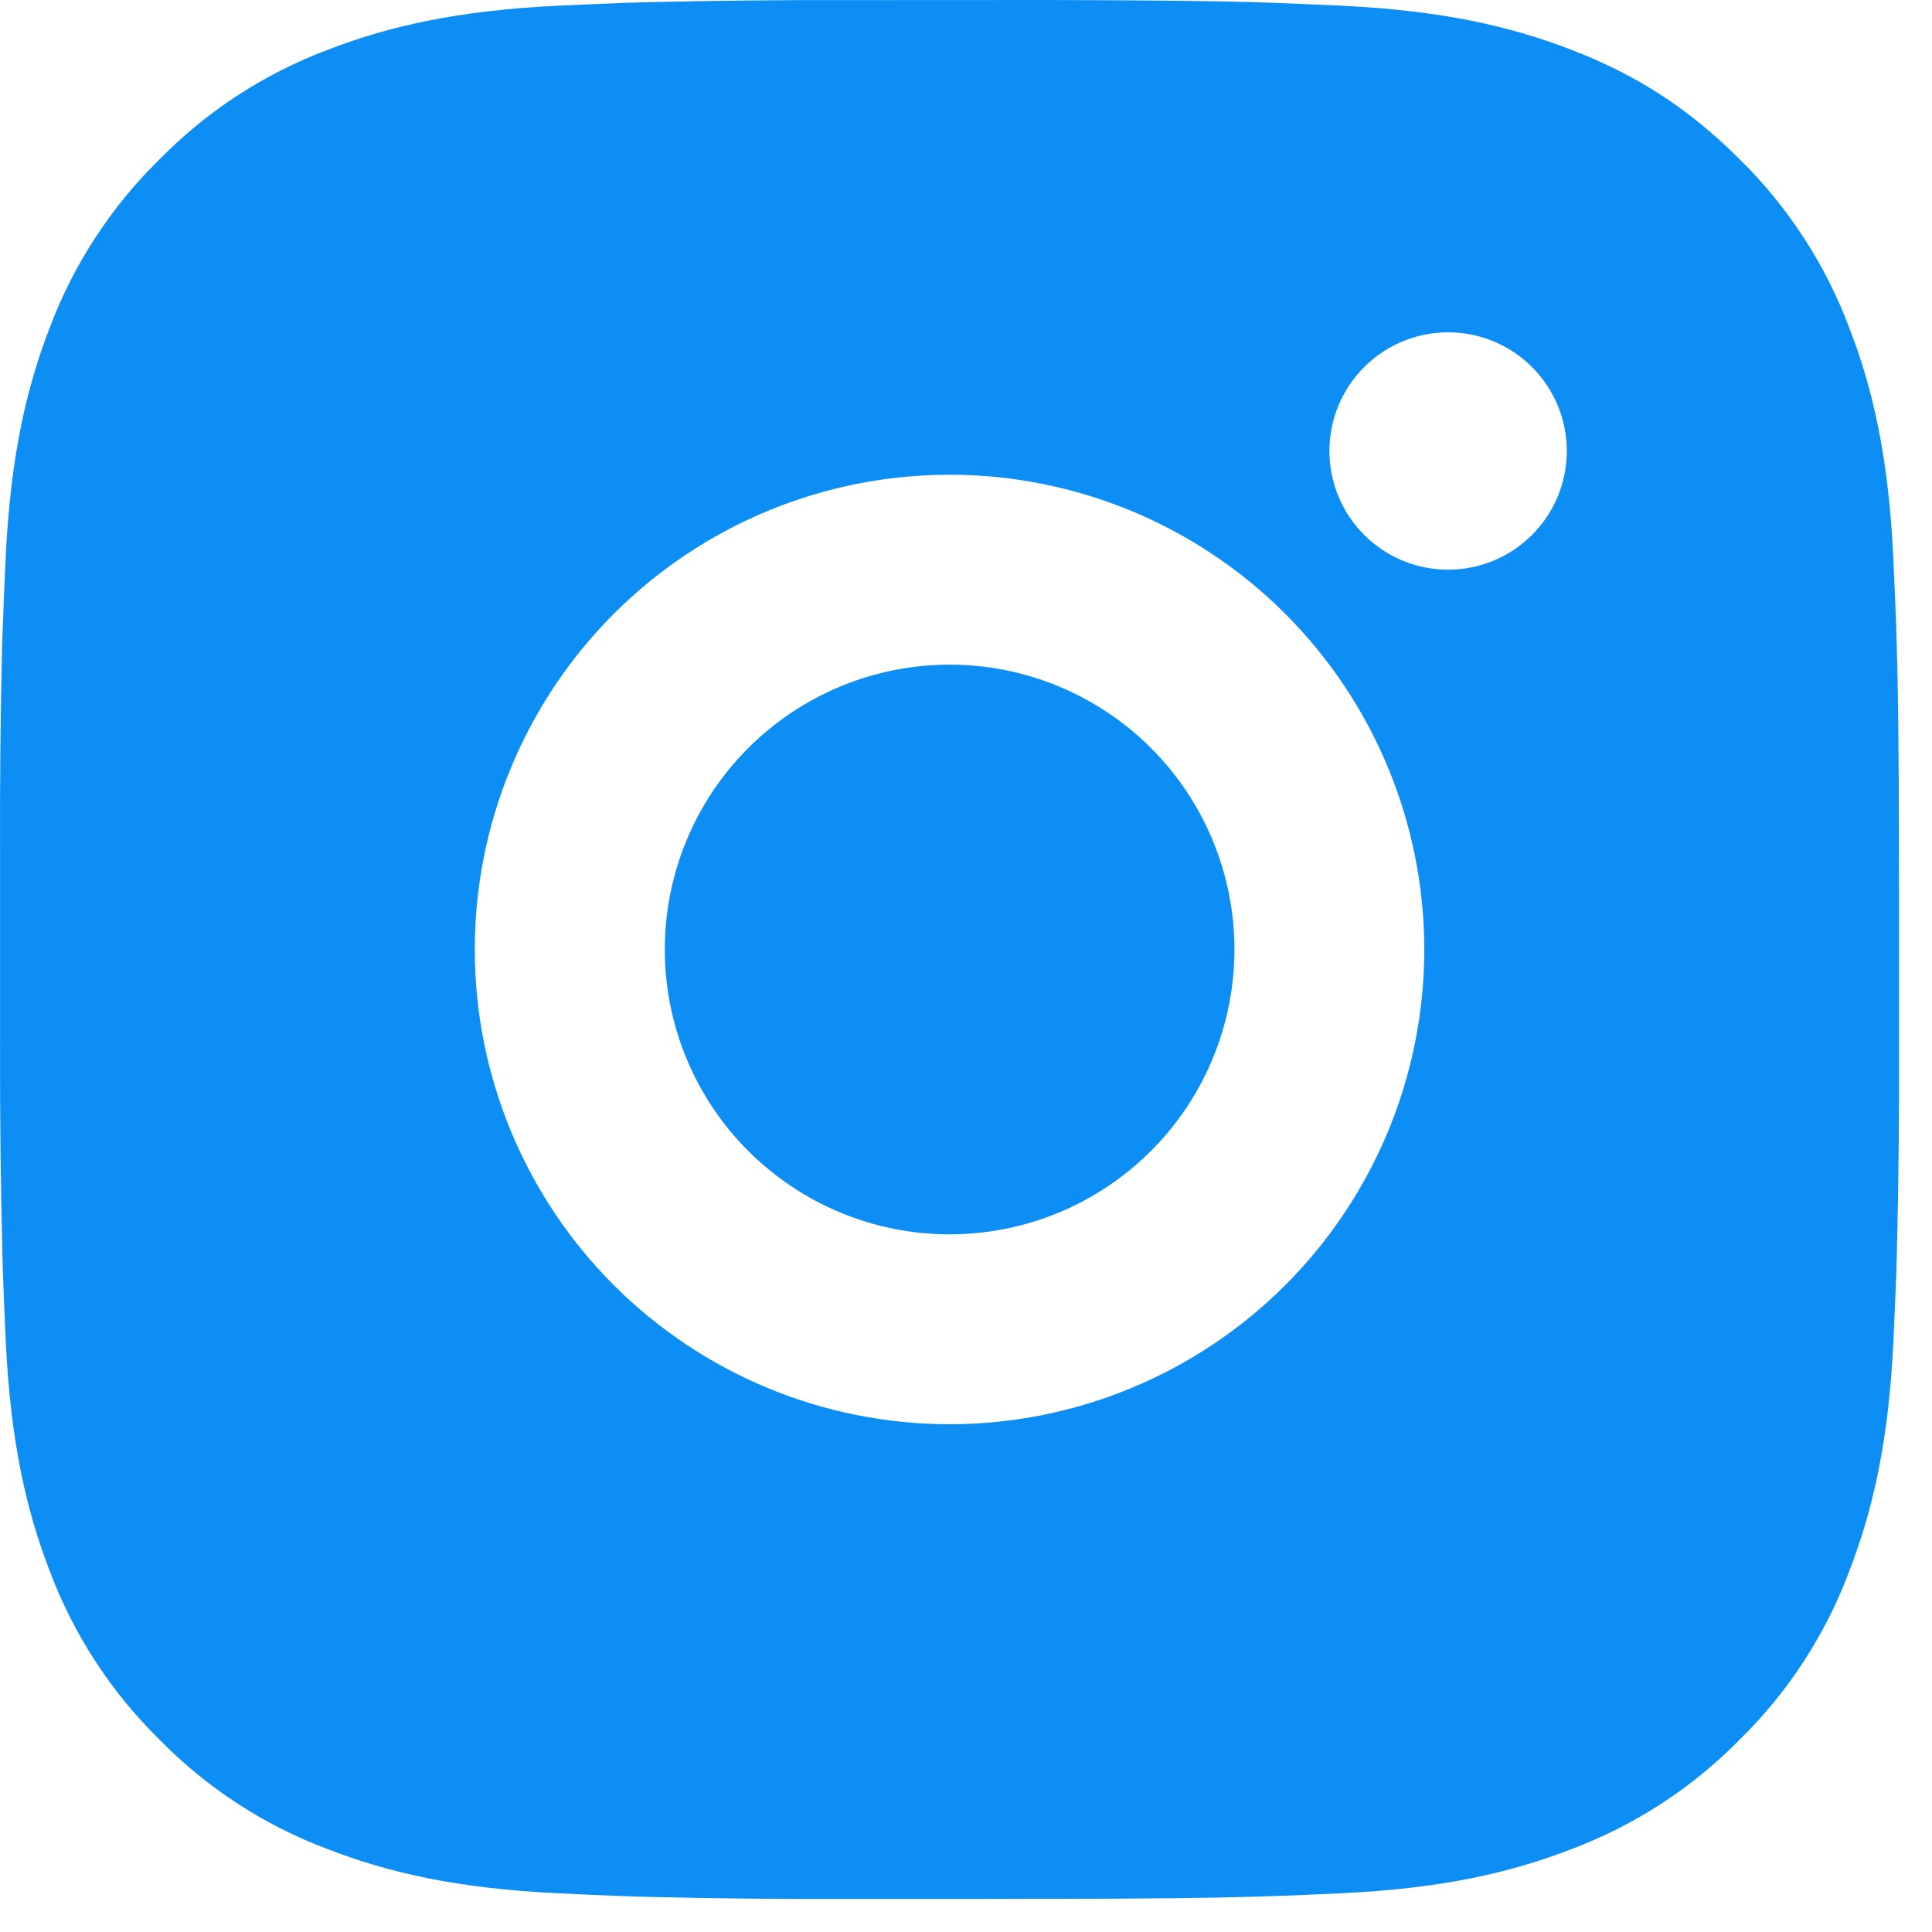 <?xml version="1.0" encoding="UTF-8"?> <svg xmlns="http://www.w3.org/2000/svg" width="39" height="39" viewBox="0 0 39 39" fill="none"> <path d="M21.138 0C23.294 0.006 24.389 0.017 25.334 0.044L25.706 0.057C26.135 0.073 26.558 0.092 27.07 0.115C29.11 0.211 30.501 0.533 31.722 1.006C32.987 1.493 34.053 2.152 35.118 3.216C36.093 4.174 36.847 5.333 37.328 6.612C37.802 7.833 38.124 9.225 38.219 11.266C38.242 11.776 38.262 12.2 38.277 12.631L38.288 13.003C38.317 13.946 38.329 15.04 38.333 17.196L38.334 18.626V21.137C38.339 22.535 38.325 23.933 38.29 25.331L38.279 25.703C38.264 26.134 38.244 26.557 38.221 27.067C38.126 29.108 37.8 30.498 37.328 31.721C36.848 33.001 36.094 34.16 35.118 35.117C34.16 36.091 33.001 36.846 31.722 37.327C30.501 37.8 29.11 38.123 27.07 38.218C26.615 38.24 26.16 38.259 25.706 38.276L25.334 38.287C24.389 38.314 23.294 38.328 21.138 38.331L19.708 38.333H17.199C15.801 38.338 14.402 38.324 13.004 38.289L12.632 38.278C12.177 38.261 11.722 38.241 11.267 38.218C9.228 38.123 7.836 37.8 6.614 37.327C5.335 36.847 4.176 36.093 3.219 35.117C2.244 34.159 1.489 33 1.007 31.721C0.534 30.5 0.212 29.108 0.116 27.067C0.095 26.612 0.076 26.157 0.059 25.703L0.049 25.331C0.014 23.933 -0.002 22.535 0.001 21.137V17.196C-0.004 15.798 0.01 14.4 0.043 13.003L0.057 12.631C0.072 12.2 0.091 11.776 0.114 11.266C0.21 9.225 0.532 7.835 1.005 6.612C1.487 5.332 2.243 4.173 3.221 3.216C4.178 2.241 5.335 1.487 6.614 1.006C7.836 0.533 9.226 0.211 11.267 0.115C11.777 0.092 12.203 0.073 12.632 0.057L13.004 0.046C14.401 0.012 15.799 -0.003 17.197 0.002L21.138 0ZM19.168 9.583C16.626 9.583 14.189 10.593 12.391 12.39C10.594 14.188 9.584 16.625 9.584 19.167C9.584 21.708 10.594 24.146 12.391 25.943C14.189 27.74 16.626 28.75 19.168 28.75C21.709 28.75 24.147 27.74 25.944 25.943C27.741 24.146 28.751 21.708 28.751 19.167C28.751 16.625 27.741 14.188 25.944 12.39C24.147 10.593 21.709 9.583 19.168 9.583ZM19.168 13.417C19.923 13.416 20.671 13.565 21.368 13.854C22.066 14.143 22.7 14.566 23.234 15.1C23.768 15.634 24.192 16.268 24.481 16.965C24.77 17.663 24.919 18.411 24.919 19.166C24.919 19.921 24.77 20.669 24.481 21.366C24.193 22.064 23.769 22.698 23.235 23.232C22.701 23.766 22.068 24.189 21.37 24.479C20.672 24.768 19.925 24.916 19.17 24.917C17.645 24.917 16.182 24.311 15.104 23.233C14.025 22.154 13.42 20.692 13.42 19.167C13.42 17.642 14.025 16.179 15.104 15.101C16.182 14.023 17.645 13.417 19.17 13.417M29.232 6.708C28.597 6.708 27.987 6.961 27.538 7.41C27.089 7.859 26.836 8.469 26.836 9.104C26.836 9.74 27.089 10.349 27.538 10.798C27.987 11.248 28.597 11.5 29.232 11.5C29.868 11.5 30.477 11.248 30.926 10.798C31.376 10.349 31.628 9.74 31.628 9.104C31.628 8.469 31.376 7.859 30.926 7.41C30.477 6.961 29.868 6.708 29.232 6.708Z" fill="#0D8EF5"></path> </svg> 